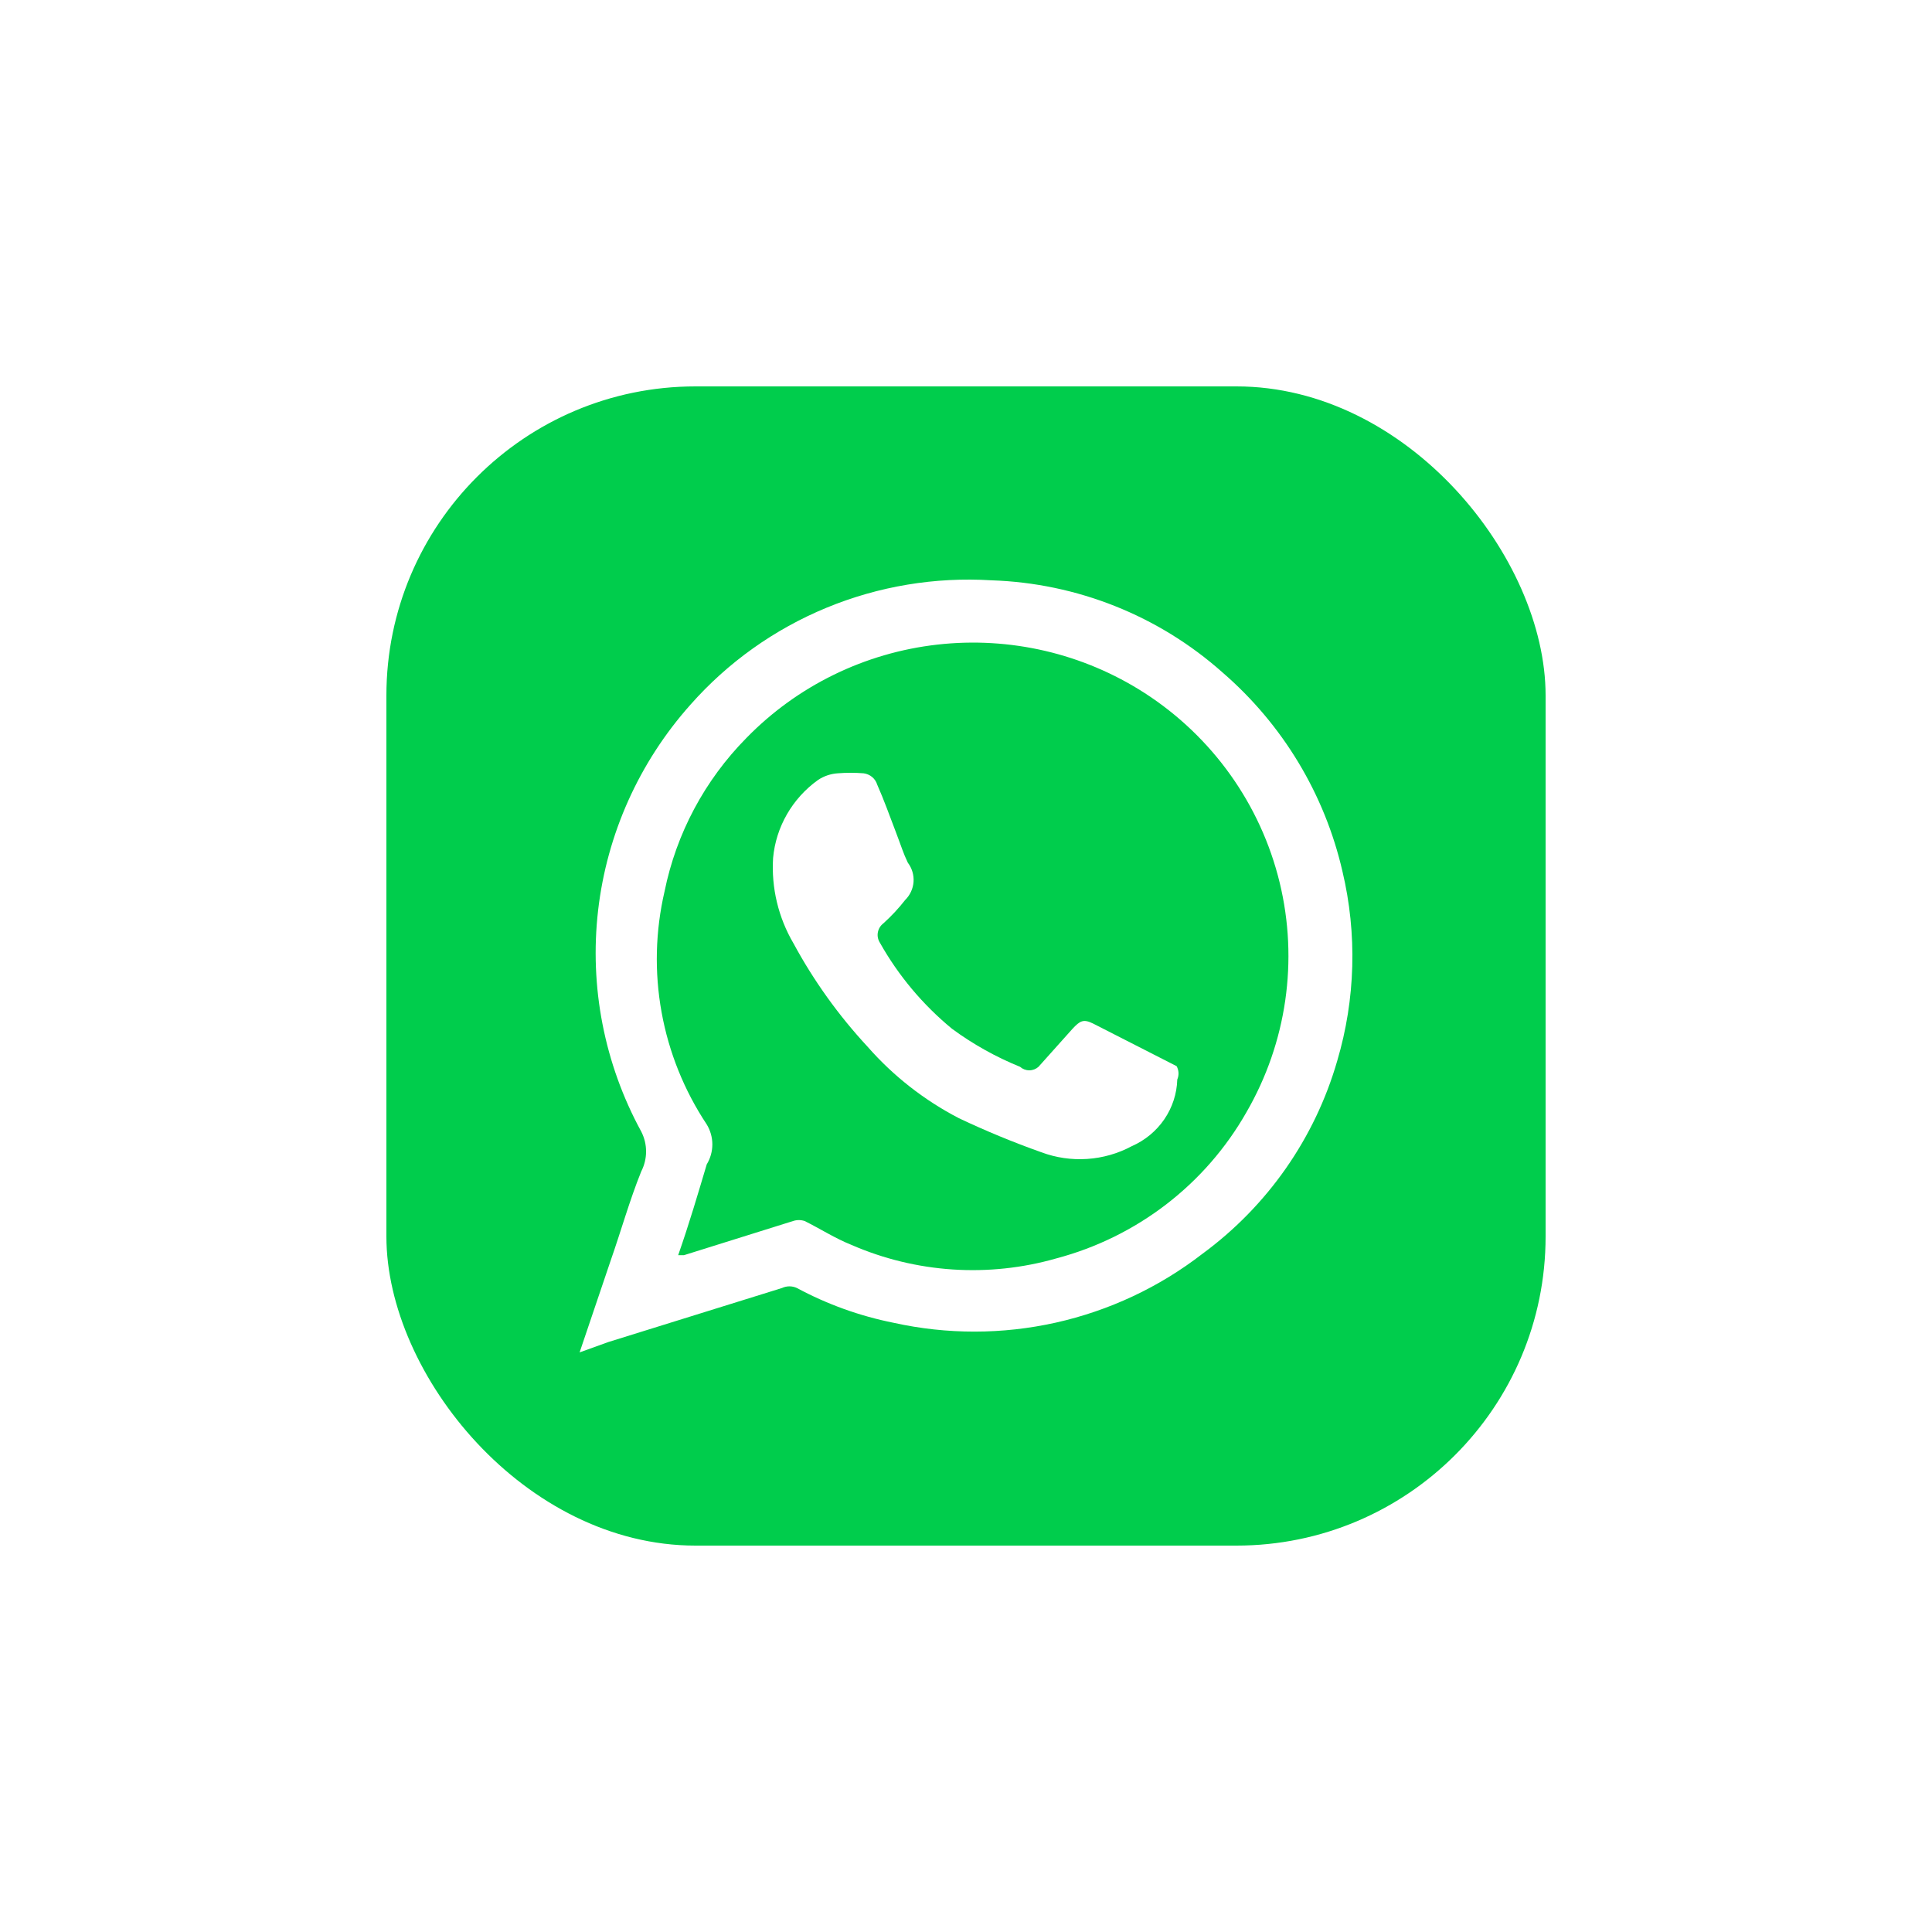 <svg xmlns="http://www.w3.org/2000/svg" fill="none" viewBox="0 0 100 100" height="100" width="100">
<rect fill="white" height="100" width="100"></rect>
<rect fill="#00CD4C" rx="16" height="60" width="60" y="20" x="20"></rect>
<path fill="white" d="M30 70L31.612 65.234C32.149 63.701 32.585 62.134 33.19 60.634C33.355 60.314 33.441 59.96 33.441 59.601C33.441 59.242 33.355 58.888 33.19 58.568C31.281 55.069 30.502 51.072 30.958 47.12C31.415 43.167 33.084 39.449 35.742 36.47C37.67 34.287 40.078 32.572 42.778 31.457C45.479 30.342 48.401 29.856 51.321 30.037C55.745 30.182 59.977 31.869 63.274 34.803C66.391 37.496 68.566 41.103 69.485 45.102C70.253 48.337 70.16 51.713 69.217 54.901C68.063 58.907 65.608 62.423 62.233 64.9C59.999 66.628 57.407 67.843 54.644 68.46C51.881 69.076 49.015 69.079 46.251 68.467C44.502 68.118 42.816 67.511 41.248 66.667C41.127 66.611 40.995 66.581 40.862 66.581C40.728 66.581 40.596 66.611 40.476 66.667L31.477 69.467L30 70ZM35.103 64.967H35.406L41.047 63.201C41.242 63.135 41.455 63.135 41.651 63.201C42.457 63.601 43.229 64.1 44.068 64.434C47.414 65.892 51.168 66.14 54.678 65.134C56.743 64.586 58.677 63.635 60.366 62.336C62.055 61.037 63.466 59.416 64.516 57.568C66.599 53.968 67.214 49.712 66.234 45.677C65.253 41.641 62.752 38.131 59.245 35.87C56.069 33.825 52.276 32.939 48.515 33.365C44.754 33.79 41.259 35.501 38.629 38.203C36.476 40.385 35.006 43.141 34.398 46.136C33.921 48.188 33.868 50.316 34.243 52.391C34.618 54.465 35.413 56.441 36.581 58.201C36.77 58.513 36.871 58.87 36.871 59.234C36.871 59.599 36.77 59.956 36.581 60.267C36.144 61.734 35.674 63.334 35.103 64.967V64.967Z"></path>
<path fill="white" d="M60.936 55.875C60.914 56.61 60.681 57.324 60.264 57.935C59.846 58.546 59.261 59.029 58.576 59.328C57.865 59.709 57.078 59.934 56.269 59.987C55.46 60.041 54.649 59.922 53.892 59.638C52.442 59.123 51.019 58.535 49.63 57.877C47.836 56.945 46.235 55.692 44.911 54.183C43.408 52.563 42.118 50.765 41.072 48.831C40.286 47.491 39.919 45.954 40.015 44.411C40.087 43.615 40.332 42.843 40.733 42.146C41.134 41.449 41.681 40.844 42.34 40.372C42.643 40.17 42.995 40.051 43.361 40.026C43.806 39.991 44.254 39.991 44.699 40.026C44.862 40.047 45.016 40.113 45.141 40.217C45.266 40.321 45.357 40.459 45.404 40.613C45.756 41.408 46.038 42.202 46.355 43.03C46.672 43.859 46.742 44.135 46.989 44.653C47.205 44.939 47.31 45.291 47.285 45.646C47.259 46.001 47.104 46.334 46.848 46.587C46.509 47.021 46.132 47.425 45.721 47.795C45.57 47.911 45.469 48.078 45.437 48.263C45.404 48.448 45.443 48.638 45.545 48.797C46.498 50.494 47.764 52.004 49.278 53.251C50.363 54.049 51.547 54.71 52.8 55.219C52.93 55.335 53.099 55.4 53.276 55.4C53.452 55.4 53.621 55.335 53.751 55.219L55.512 53.251C55.899 52.836 56.075 52.733 56.569 52.974L60.901 55.184C60.959 55.289 60.993 55.406 60.999 55.526C61.005 55.645 60.983 55.764 60.936 55.875V55.875Z"></path>
</svg>
